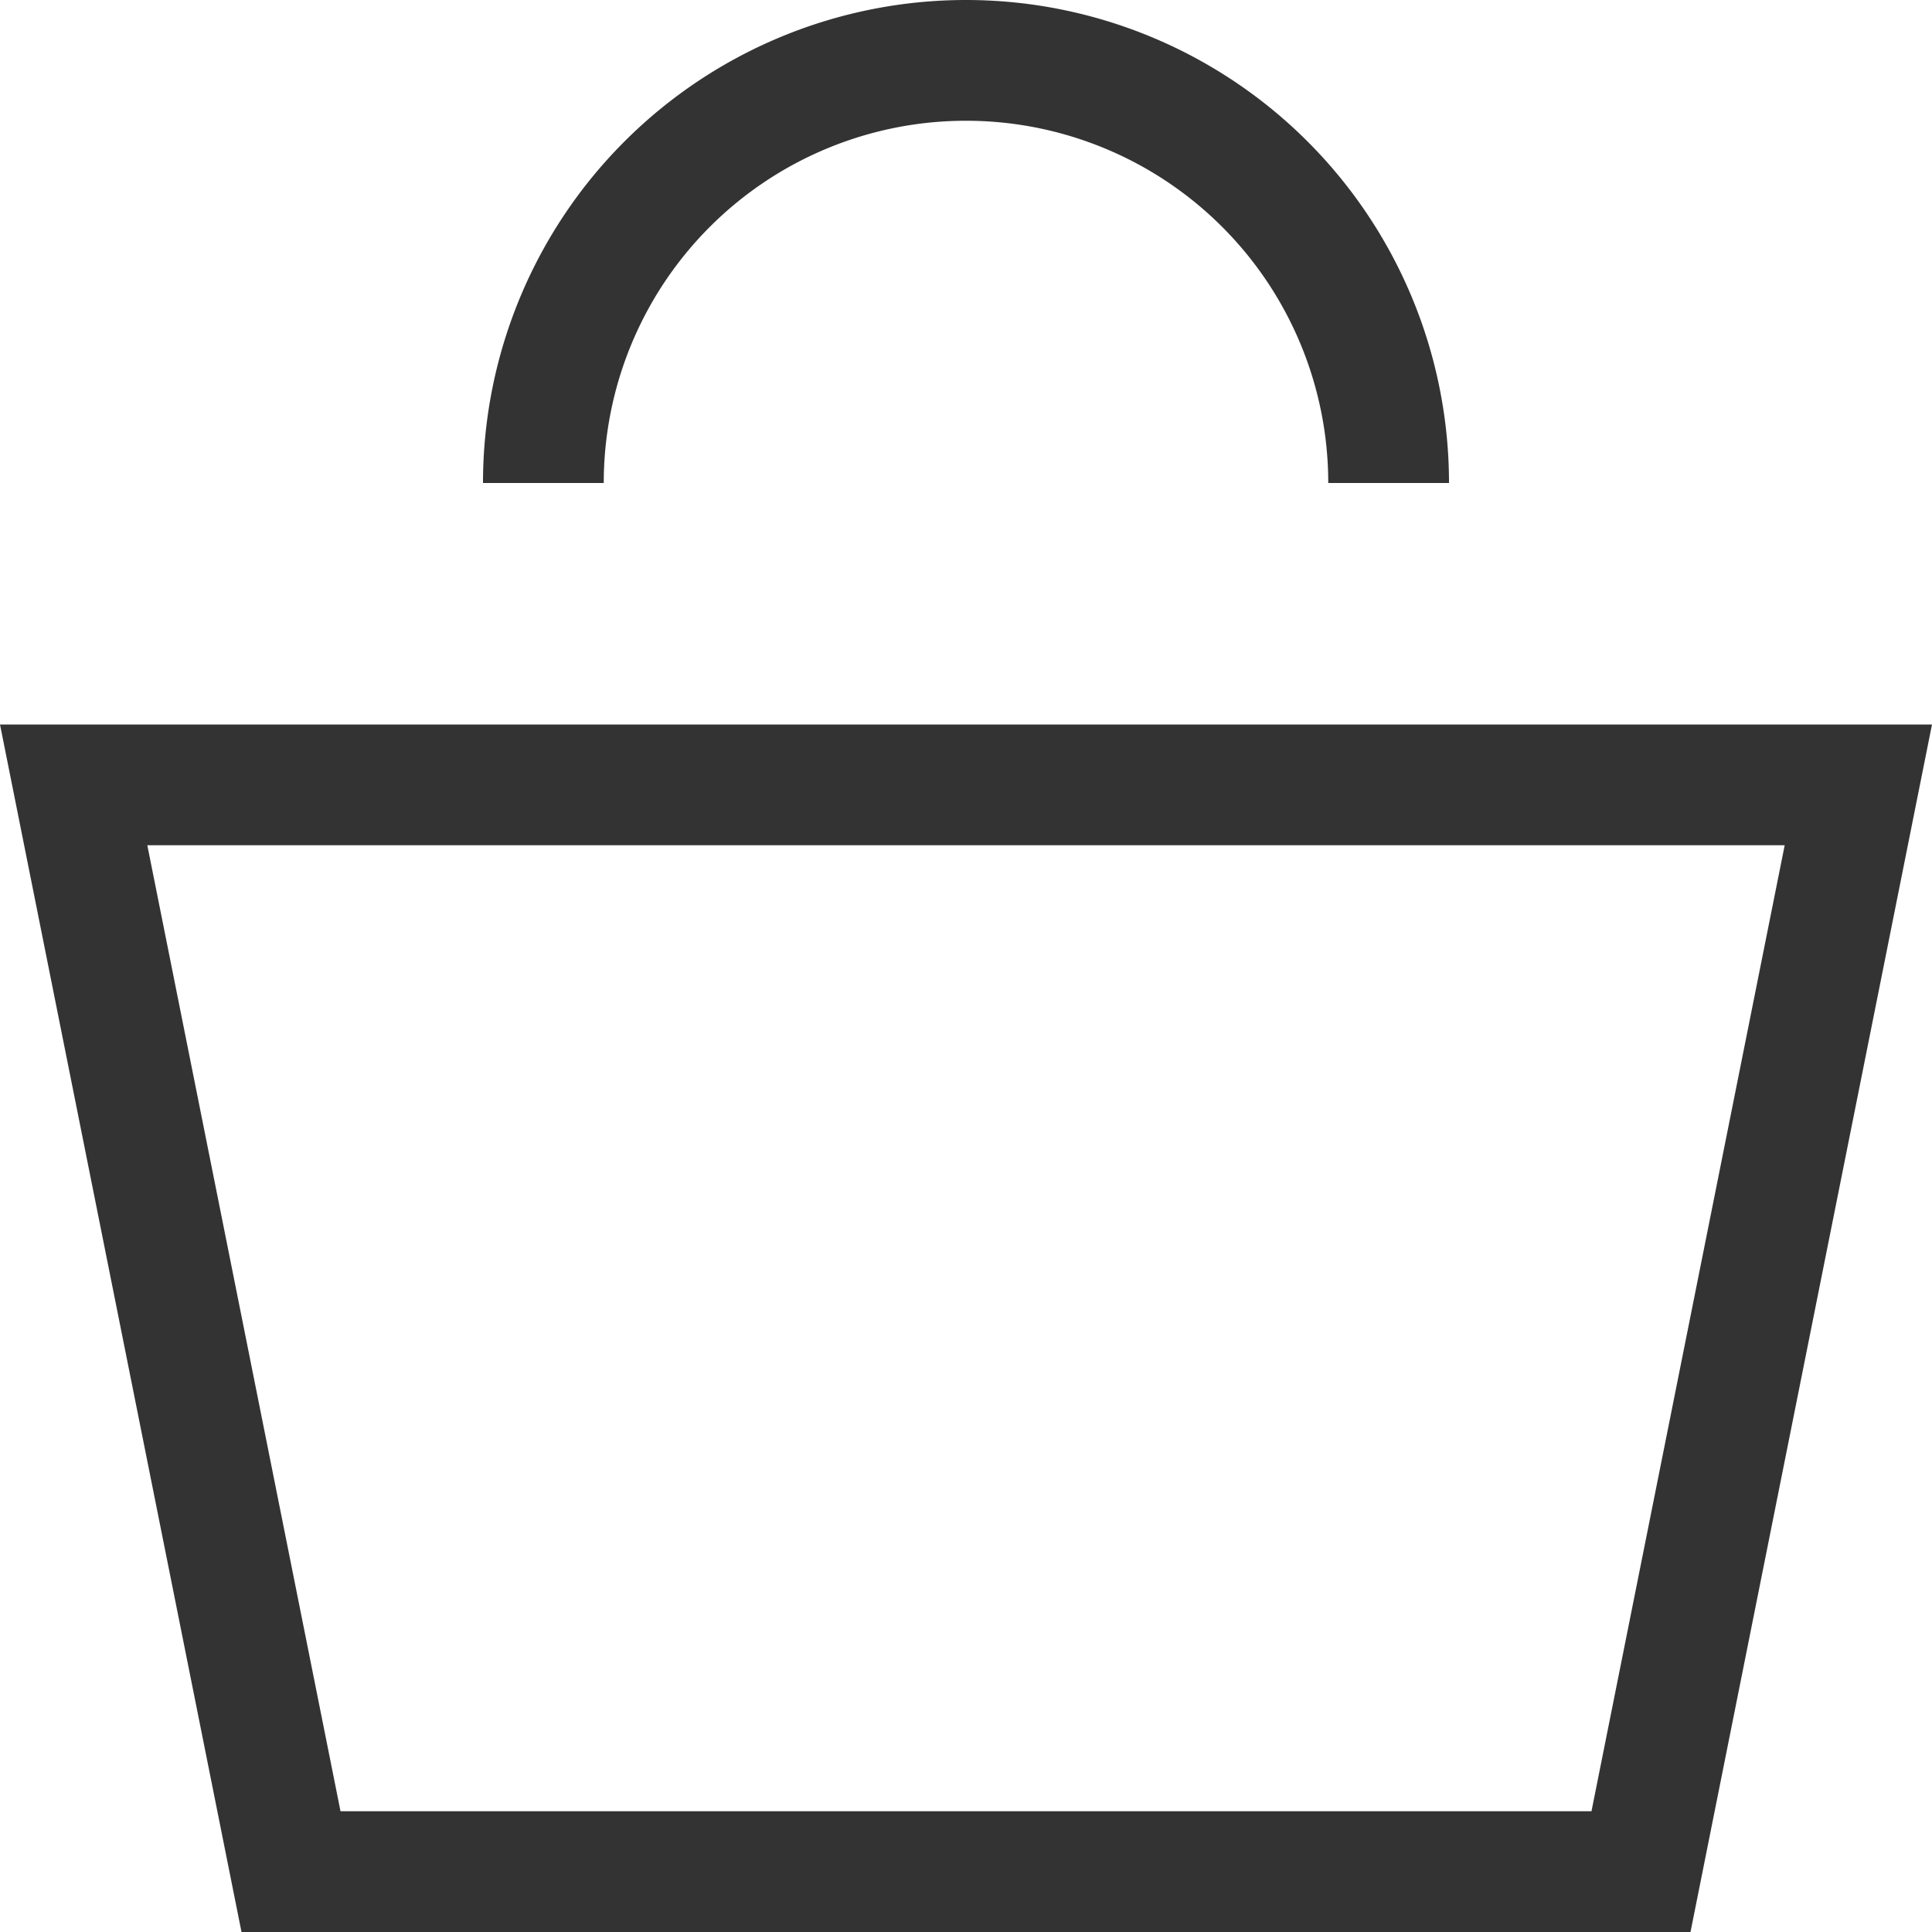 <svg xmlns="http://www.w3.org/2000/svg" xmlns:xlink="http://www.w3.org/1999/xlink" width="16" height="16" viewBox="0 0 16 16">
  <defs>
    <clipPath id="clip-path">
      <rect id="長方形_1515" data-name="長方形 1515" width="8" height="4" transform="translate(1192 122)" fill="#fff" stroke="#707070" stroke-width="1"/>
    </clipPath>
  </defs>
  <g id="ico-cart" transform="translate(-1187 -123)">
    <g id="パス_1136" data-name="パス 1136" transform="translate(1187 129)" fill="none">
      <path d="M0,0H16L14,10H2Z" stroke="none"/>
      <path d="M 1.22 1 L 2.82 9 L 13.18 9 L 14.78 1 L 1.22 1 M 0 0 L 16 0 L 14 10 L 2 10 L 0 0 Z" stroke="none" fill="#333"/>
    </g>
    <g id="マスクグループ_27" data-name="マスクグループ 27" transform="translate(-1 1)" clip-path="url(#clip-path)">
      <g id="長方形_1514" data-name="長方形 1514" transform="translate(1192 122)" fill="none" stroke="#333" stroke-width="1">
        <path d="M4,0H4A4,4,0,0,1,8,4V6A0,0,0,0,1,8,6H0A0,0,0,0,1,0,6V4A4,4,0,0,1,4,0Z" stroke="none"/>
        <path d="M4,.5H4A3.5,3.5,0,0,1,7.5,4V5a.5.5,0,0,1-.5.5H1A.5.5,0,0,1,.5,5V4A3.5,3.5,0,0,1,4,.5Z" fill="none"/>
      </g>
    </g>
  </g>
</svg>

